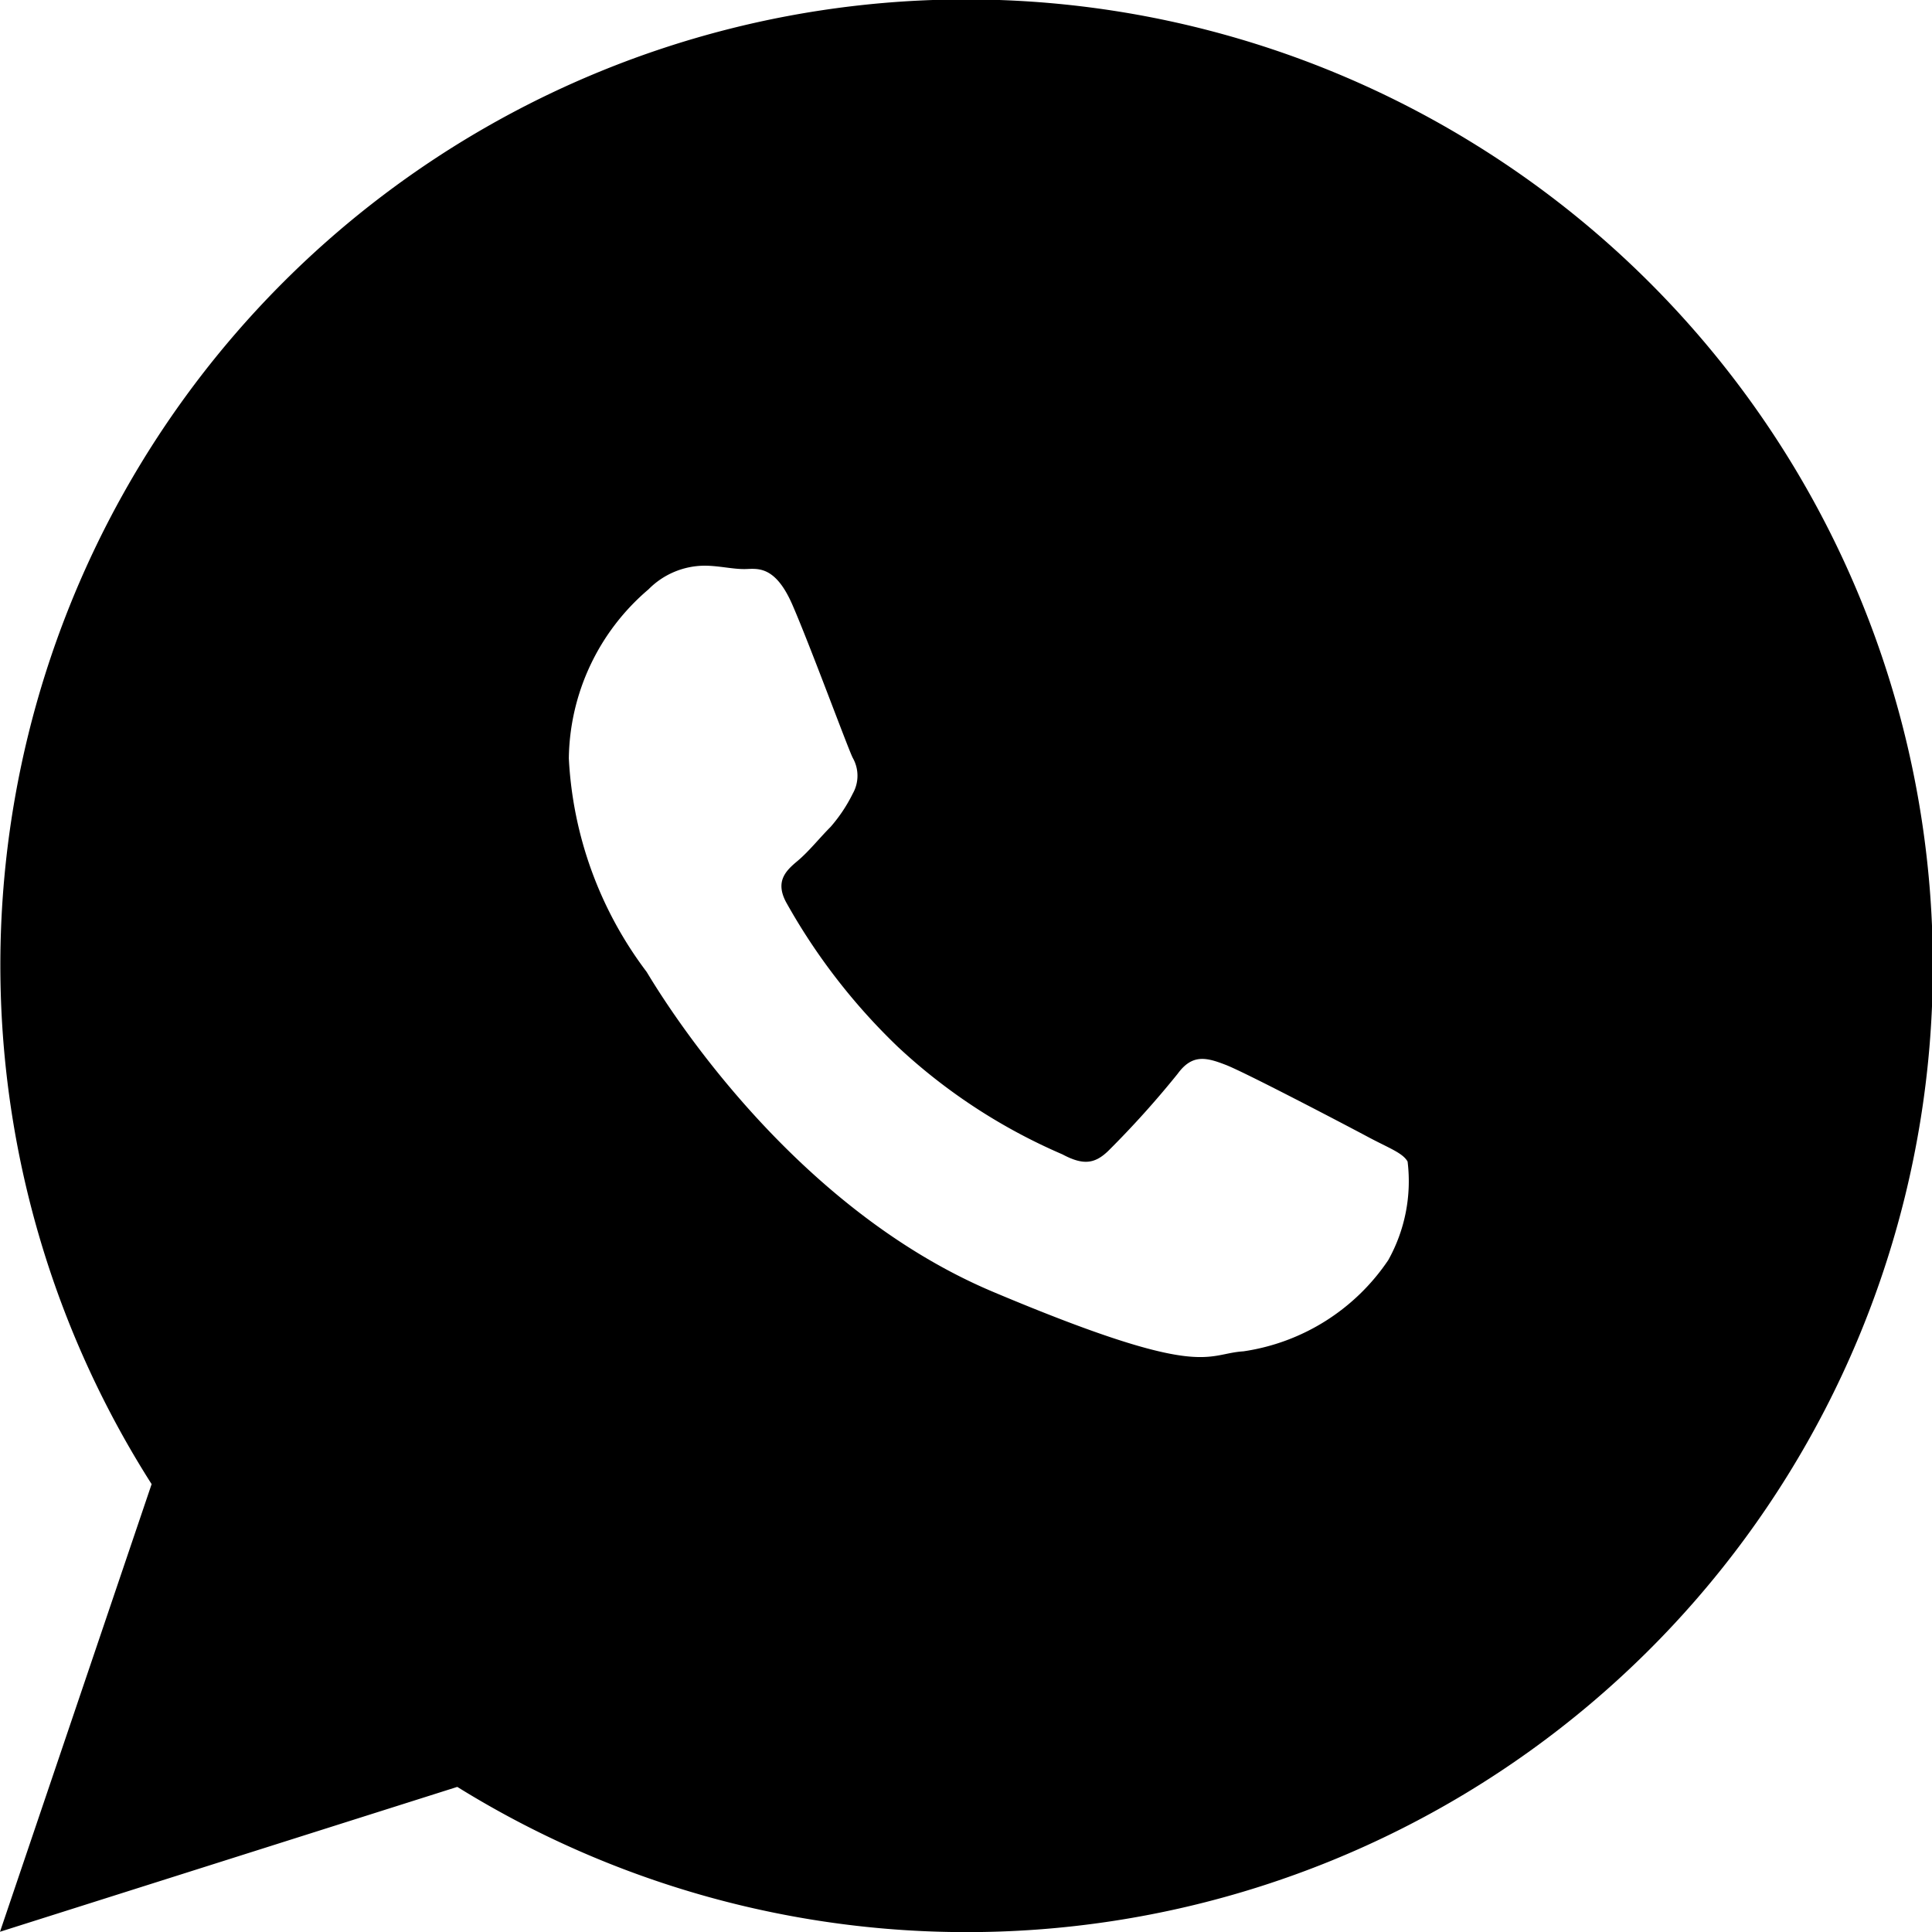 <svg xmlns="http://www.w3.org/2000/svg" width="14.11mm" height="14.11mm" viewBox="0 0 40.01 40">
  <g id="Calque_2" data-name="Calque 2">
    <g id="Calque_1-2" data-name="Calque 1">
      <path d="M30.57,3A20,20,0,0,0,3.14,30.73L0,40l9.47-3A20,20,0,0,0,30.57,3ZM28.75,26.09a4.38,4.38,0,0,1-3,1.89c-.8.05-.81.61-5.18-1.23s-7-6.34-7.18-6.63a8,8,0,0,1-1.61-4.42,4.67,4.67,0,0,1,1.65-3.5,1.64,1.64,0,0,1,1.16-.49c.29,0,.57.07.82.07s.63-.11,1,.74,1.16,3,1.25,3.17a.75.75,0,0,1,0,.74,3.19,3.19,0,0,1-.46.69c-.23.23-.45.51-.69.71s-.46.42-.23.85a12.75,12.75,0,0,0,2.32,3A11.86,11.86,0,0,0,22,23.9c.43.23.67.2.95-.07a19.59,19.59,0,0,0,1.44-1.6c.3-.41.59-.34,1-.18s2.51,1.26,2.94,1.49.72.33.82.51A3.35,3.35,0,0,1,28.75,26.09Z"/>
    </g>
  </g>
</svg>
